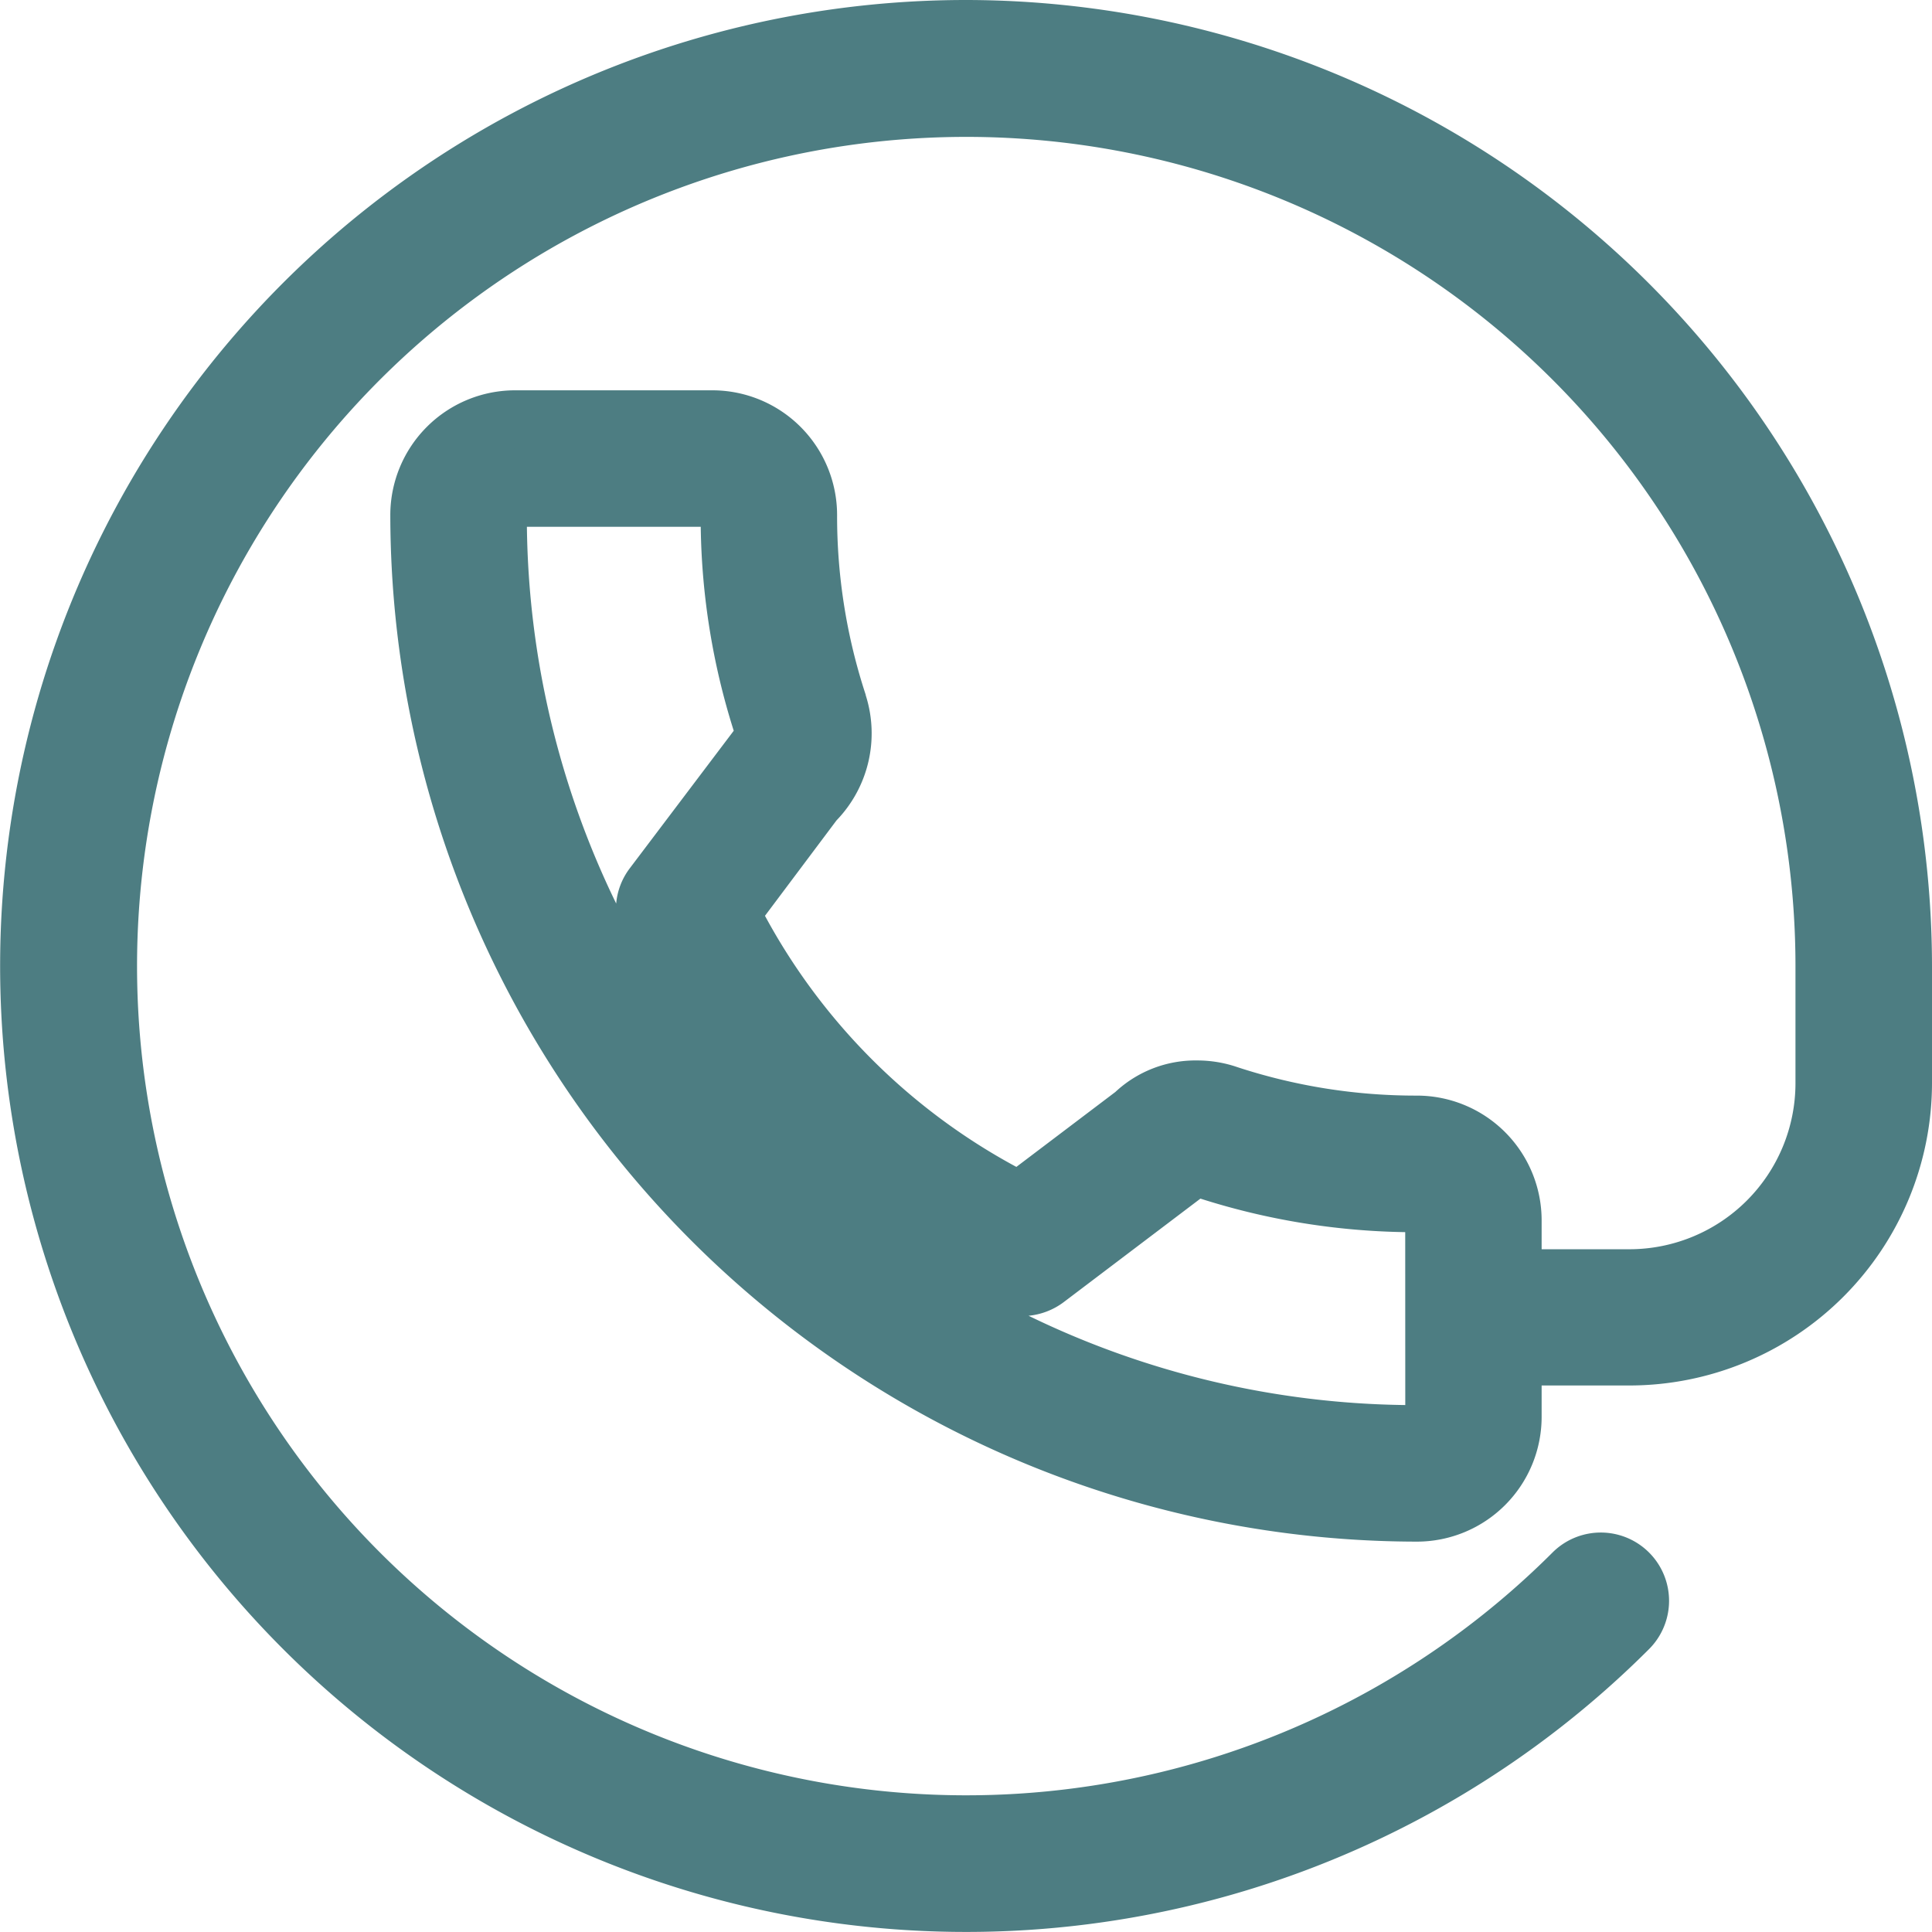 <svg xmlns="http://www.w3.org/2000/svg" width="33.085" height="33.085" viewBox="0 0 33.085 33.085"><g transform="translate(-109.346 -5907.357)"><path d="M16.042,0A16.042,16.042,0,1,0,27.386,27.386a.668.668,0,0,0-.945-.945,14.706,14.706,0,1,1,4.307-10.4v2.005a3.346,3.346,0,0,1-3.342,3.342H25.4V20.4a1.636,1.636,0,0,0-1.635-1.634,10.311,10.311,0,0,1-3.23-.514,1.584,1.584,0,0,0-1.6.33l-1.987,1.5A11.235,11.235,0,0,1,12,15.141l1.441-1.918a1.645,1.645,0,0,0,.4-1.667,10.294,10.294,0,0,1-.516-3.237A1.636,1.636,0,0,0,11.7,6.684H8.319A1.636,1.636,0,0,0,6.684,8.318,17.1,17.1,0,0,0,23.766,25.4,1.636,1.636,0,0,0,25.4,23.766v-1.04h2.005a4.685,4.685,0,0,0,4.679-4.679V16.042A16.06,16.06,0,0,0,16.042,0Zm8.021,23.766a.3.3,0,0,1-.3.3A15.763,15.763,0,0,1,8.021,8.318a.3.3,0,0,1,.3-.3H11.7a.3.3,0,0,1,.3.3,11.609,11.609,0,0,0,.58,3.647c.017.054.044.193-.137.382l-1.757,2.327a.667.667,0,0,0-.061.706A12.832,12.832,0,0,0,16.7,21.465a.67.67,0,0,0,.708-.061l2.4-1.818a.294.294,0,0,1,.3-.07,11.631,11.631,0,0,0,3.655.584.3.3,0,0,1,.3.3Z" transform="translate(109.846 5907.857)" fill="#4d7d82"/><path d="M16.042-.5A16.561,16.561,0,0,1,32.585,16.042v2.005a5.185,5.185,0,0,1-5.179,5.179H25.9v.54A2.137,2.137,0,0,1,23.766,25.9,17.6,17.6,0,0,1,6.184,8.318,2.137,2.137,0,0,1,8.319,6.184H11.7a2.137,2.137,0,0,1,2.135,2.134,9.793,9.793,0,0,0,.49,3.08l0,.007a2.147,2.147,0,0,1-.5,2.144L12.6,15.183a10.617,10.617,0,0,0,4.305,4.3L18.6,18.2a2.011,2.011,0,0,1,1.4-.54,2.111,2.111,0,0,1,.691.115,9.8,9.8,0,0,0,3.07.487A2.137,2.137,0,0,1,25.9,20.4v.493h1.505a2.845,2.845,0,0,0,2.842-2.842V16.042a14.2,14.2,0,1,0-4.161,10.045A1.168,1.168,0,1,1,27.74,27.74,16.542,16.542,0,1,1,16.042-.5ZM27.406,22.227a4.184,4.184,0,0,0,4.179-4.179V16.042a15.542,15.542,0,1,0-4.552,10.99.168.168,0,1,0-.238-.238,15.206,15.206,0,1,1,4.453-10.752v2.005a3.847,3.847,0,0,1-3.842,3.842H24.9V20.4a1.135,1.135,0,0,0-1.135-1.134,10.794,10.794,0,0,1-3.386-.539l-.008,0a1.113,1.113,0,0,0-.366-.061,1.029,1.029,0,0,0-.717.268l-.026.027-2.273,1.718-.283-.153a11.7,11.7,0,0,1-5.144-5.143l-.151-.282,1.654-2.2.025-.025a1.15,1.15,0,0,0,.281-1.161,10.791,10.791,0,0,1-.54-3.39A1.135,1.135,0,0,0,11.7,7.184H8.319A1.135,1.135,0,0,0,7.184,8.318,16.6,16.6,0,0,0,23.766,24.9,1.136,1.136,0,0,0,24.9,23.766v-1.54ZM8.319,7.521H11.7a.8.8,0,0,1,.8.8,11.094,11.094,0,0,0,.554,3.49l0,.008a.849.849,0,0,1-.231.853L11.08,14.975a.168.168,0,0,0-.015.177,12.374,12.374,0,0,0,5.868,5.867.17.17,0,0,0,.18-.017l2.371-1.8a.782.782,0,0,1,.53-.2.825.825,0,0,1,.247.038l.007,0a11.133,11.133,0,0,0,3.5.559.8.8,0,0,1,.8.8v3.37a.8.8,0,0,1-.8.8A16.263,16.263,0,0,1,7.521,8.318.8.8,0,0,1,8.319,7.521Zm3.178,1H8.523a15.146,15.146,0,0,0,1.529,6.452,1.165,1.165,0,0,1,.23-.6l1.783-2.359A12.079,12.079,0,0,1,11.5,8.521ZM23.564,20.6a12.123,12.123,0,0,1-3.507-.574L17.714,21.8a1.191,1.191,0,0,1-.6.232,15.148,15.148,0,0,0,6.451,1.529Z" transform="translate(109.846 5907.857)" fill="#4d7d82"/></g></svg>